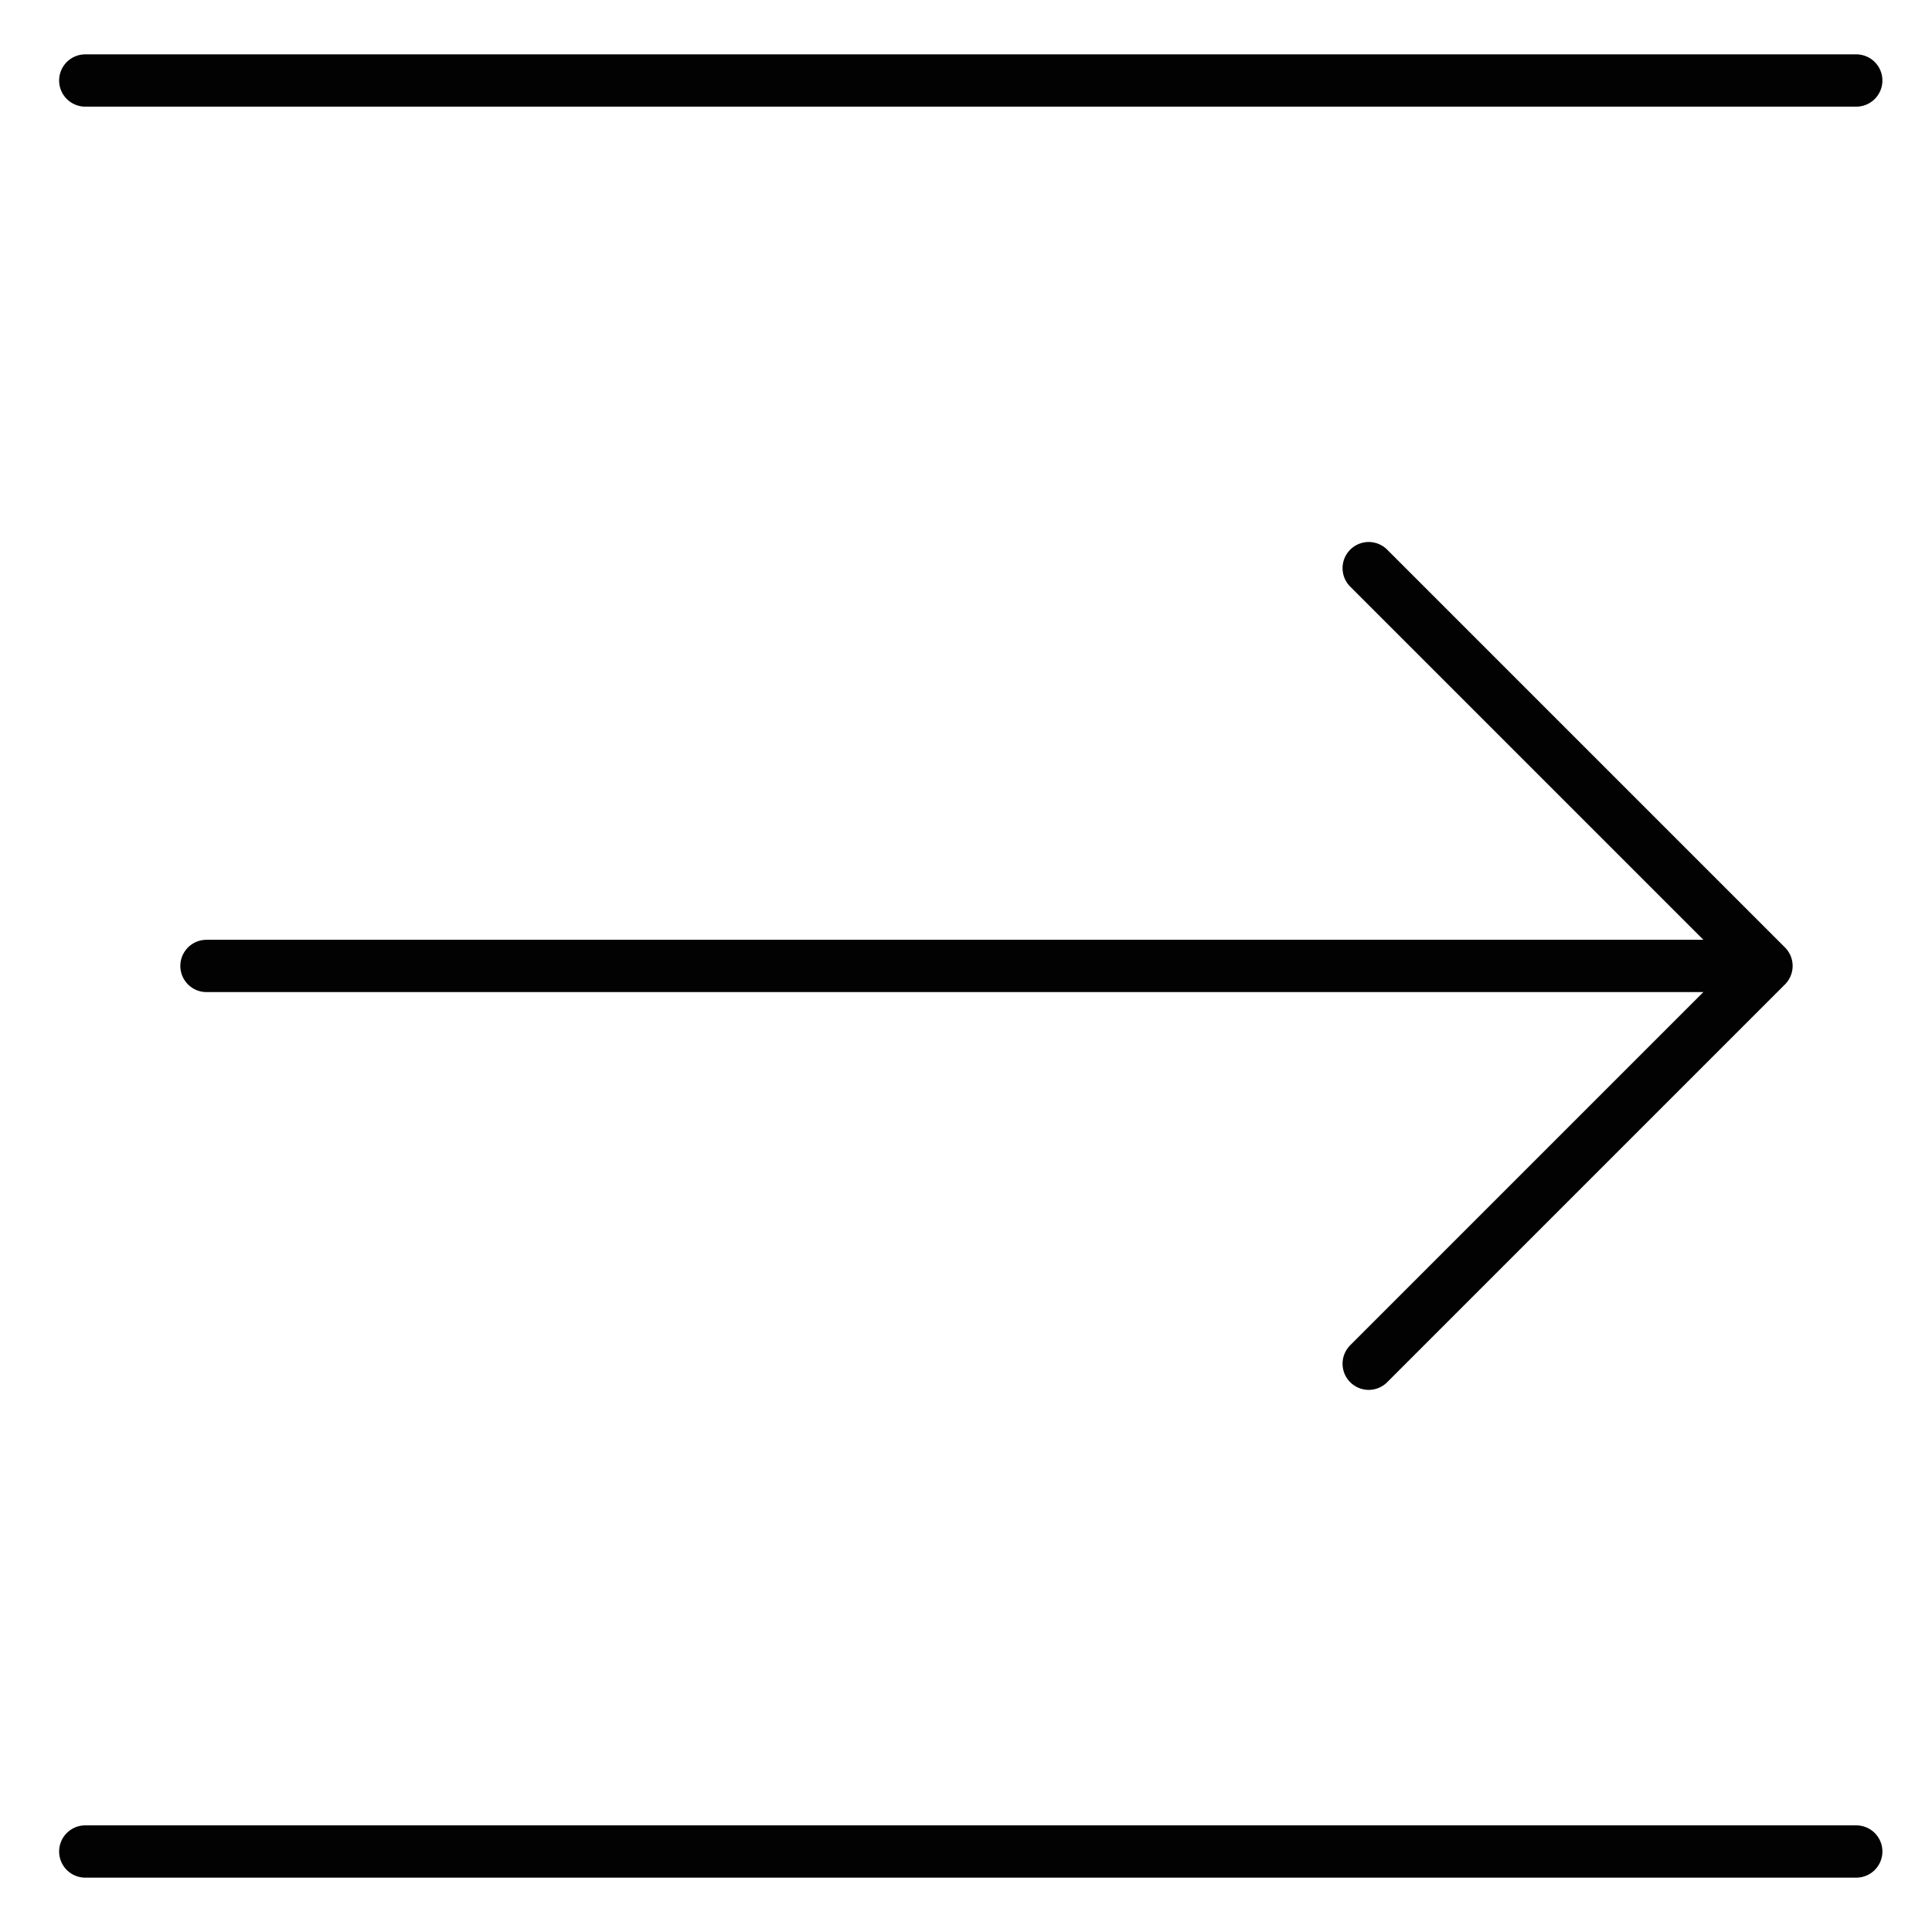 <svg width="30" height="30" viewBox="0 0 30 30" fill="none" xmlns="http://www.w3.org/2000/svg">
<path d="M1.324 1.25L28.824 1.25M1.324 28.75L28.824 28.75M3.206 14.999L27.43 14.999M27.43 14.999L21.253 8.822M27.43 14.999L21.253 21.176" stroke="#020202" stroke-width="0.812" stroke-miterlimit="22.93" stroke-linecap="round" stroke-linejoin="round"/>
</svg>
